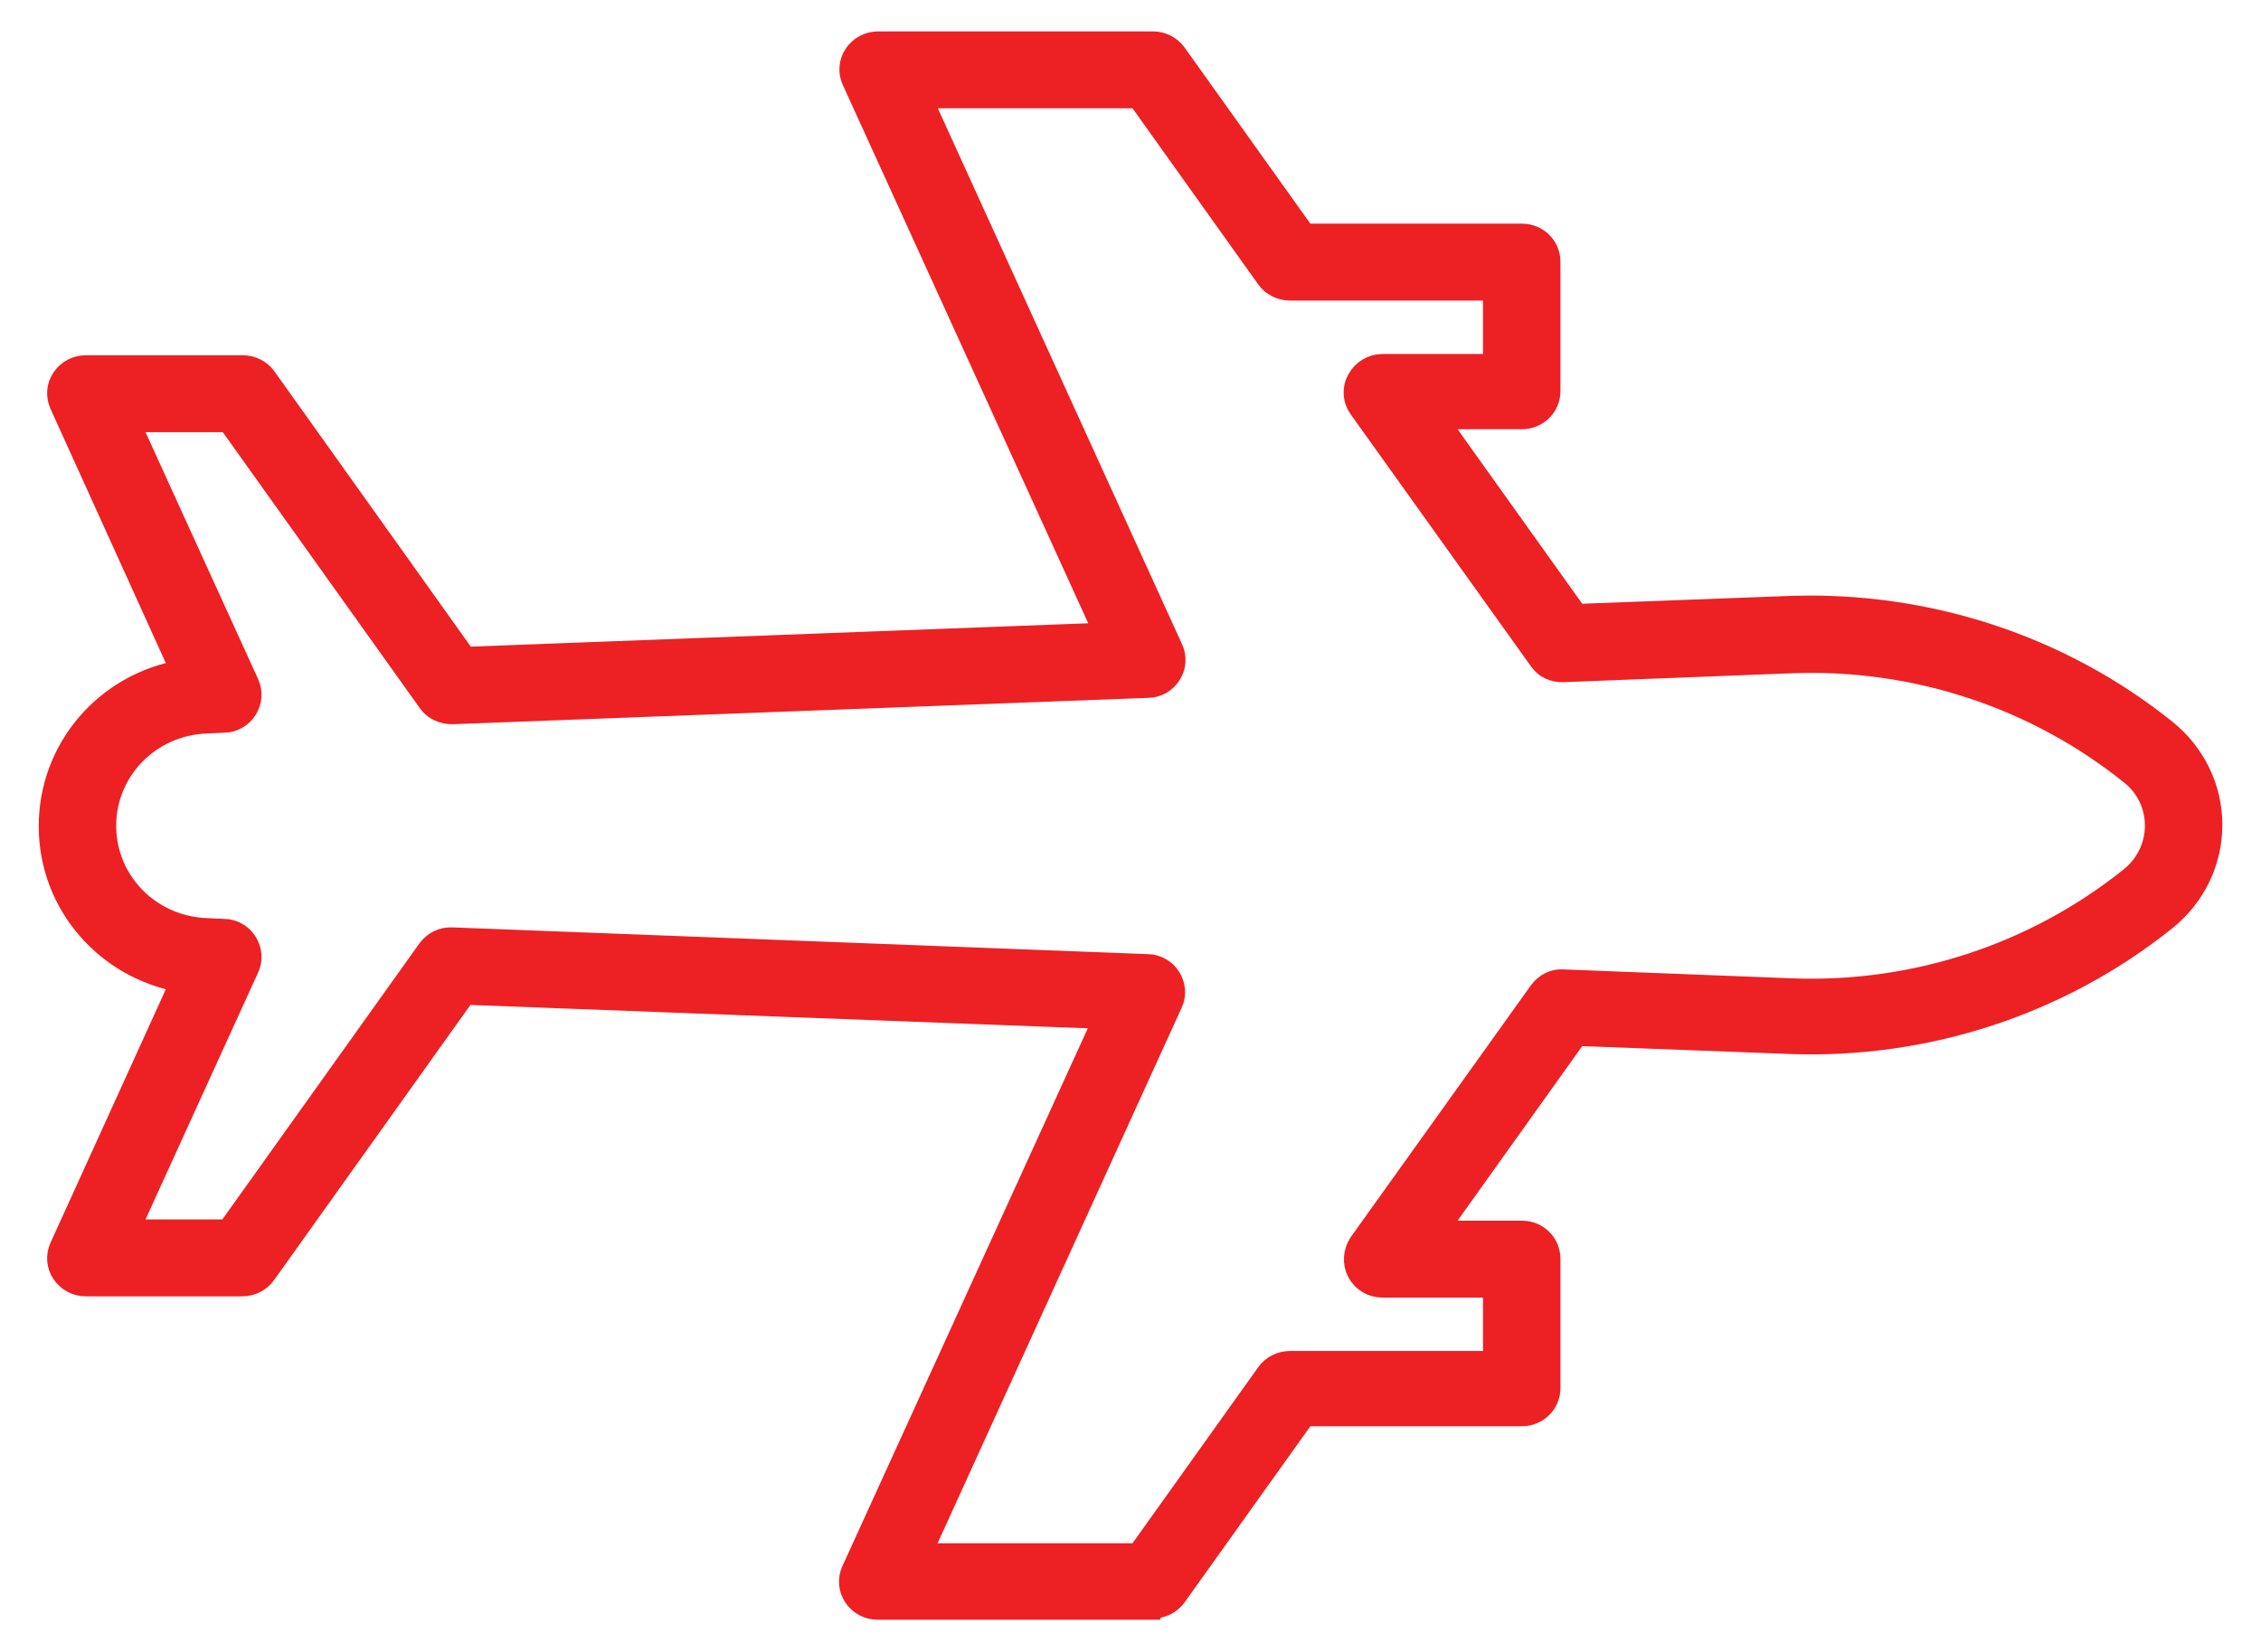 <svg width="52" height="38" viewBox="0 0 52 38" fill="none" xmlns="http://www.w3.org/2000/svg">
<path d="M26.502 37.01H20.187C19.968 37.01 19.77 36.903 19.651 36.727C19.531 36.551 19.512 36.326 19.601 36.131L25.4 23.419L10.694 22.862L6.096 29.306C5.977 29.472 5.778 29.57 5.57 29.57H1.975C1.756 29.57 1.558 29.463 1.439 29.287C1.319 29.111 1.3 28.887 1.389 28.691L4.169 22.579C2.432 22.267 1.141 20.792 1.141 19.006C1.141 17.219 2.432 15.735 4.169 15.432L1.389 9.301C1.3 9.105 1.319 8.881 1.439 8.705C1.558 8.529 1.756 8.422 1.975 8.422H5.579C5.788 8.422 5.987 8.519 6.106 8.685L10.703 15.13L25.41 14.573L19.611 1.851C19.521 1.656 19.541 1.431 19.66 1.255C19.78 1.08 19.978 0.972 20.197 0.972H26.512C26.721 0.972 26.919 1.07 27.039 1.236L30.008 5.395H35.003C35.36 5.395 35.638 5.678 35.638 6.02V8.998C35.638 9.349 35.35 9.623 35.003 9.623H33.036L36.264 14.143L41.169 13.958C44.307 13.85 47.376 14.846 49.809 16.799C50.474 17.336 50.861 18.127 50.861 18.976C50.861 19.826 50.474 20.617 49.809 21.154C47.376 23.106 44.297 24.112 41.169 23.995L36.264 23.809L33.036 28.33H35.003C35.36 28.33 35.638 28.613 35.638 28.955V31.933C35.638 32.284 35.35 32.558 35.003 32.558H30.008L27.039 36.717C26.919 36.883 26.721 36.981 26.512 36.981L26.502 37.01ZM21.18 35.75H26.175L29.144 31.591C29.263 31.425 29.462 31.327 29.67 31.327H34.357V29.599H31.795C31.557 29.599 31.338 29.472 31.229 29.258C31.12 29.052 31.14 28.799 31.269 28.603L35.41 22.814C35.539 22.638 35.737 22.53 35.956 22.55L41.209 22.755C44.039 22.862 46.8 21.954 48.994 20.197C49.362 19.904 49.58 19.465 49.58 18.996C49.58 18.527 49.372 18.088 48.994 17.795C46.8 16.038 44.039 15.13 41.209 15.237L35.956 15.442C35.728 15.452 35.529 15.354 35.41 15.178L31.269 9.388C31.13 9.193 31.11 8.949 31.229 8.734C31.338 8.529 31.557 8.393 31.795 8.393H34.357V6.664H29.67C29.462 6.664 29.263 6.567 29.144 6.401L26.175 2.241H21.18L26.959 14.925C27.049 15.12 27.029 15.335 26.919 15.51C26.81 15.686 26.612 15.803 26.403 15.803L10.405 16.409C10.187 16.409 9.979 16.321 9.859 16.145L5.252 9.691H2.958L5.709 15.725C5.798 15.92 5.778 16.135 5.669 16.311C5.56 16.487 5.361 16.604 5.152 16.604L4.745 16.623C3.444 16.672 2.422 17.717 2.422 18.996C2.422 20.275 3.444 21.32 4.745 21.369L5.152 21.388C5.361 21.388 5.56 21.505 5.669 21.681C5.778 21.857 5.798 22.081 5.709 22.267L2.958 28.301H5.242L9.849 21.847C9.979 21.671 10.177 21.573 10.396 21.583L26.393 22.198C26.602 22.198 26.8 22.316 26.91 22.491C27.019 22.667 27.039 22.892 26.949 23.077L21.17 35.76L21.18 35.75Z" fill="#ED2024" stroke="#ED2024" stroke-width="0.5"/>
</svg>
